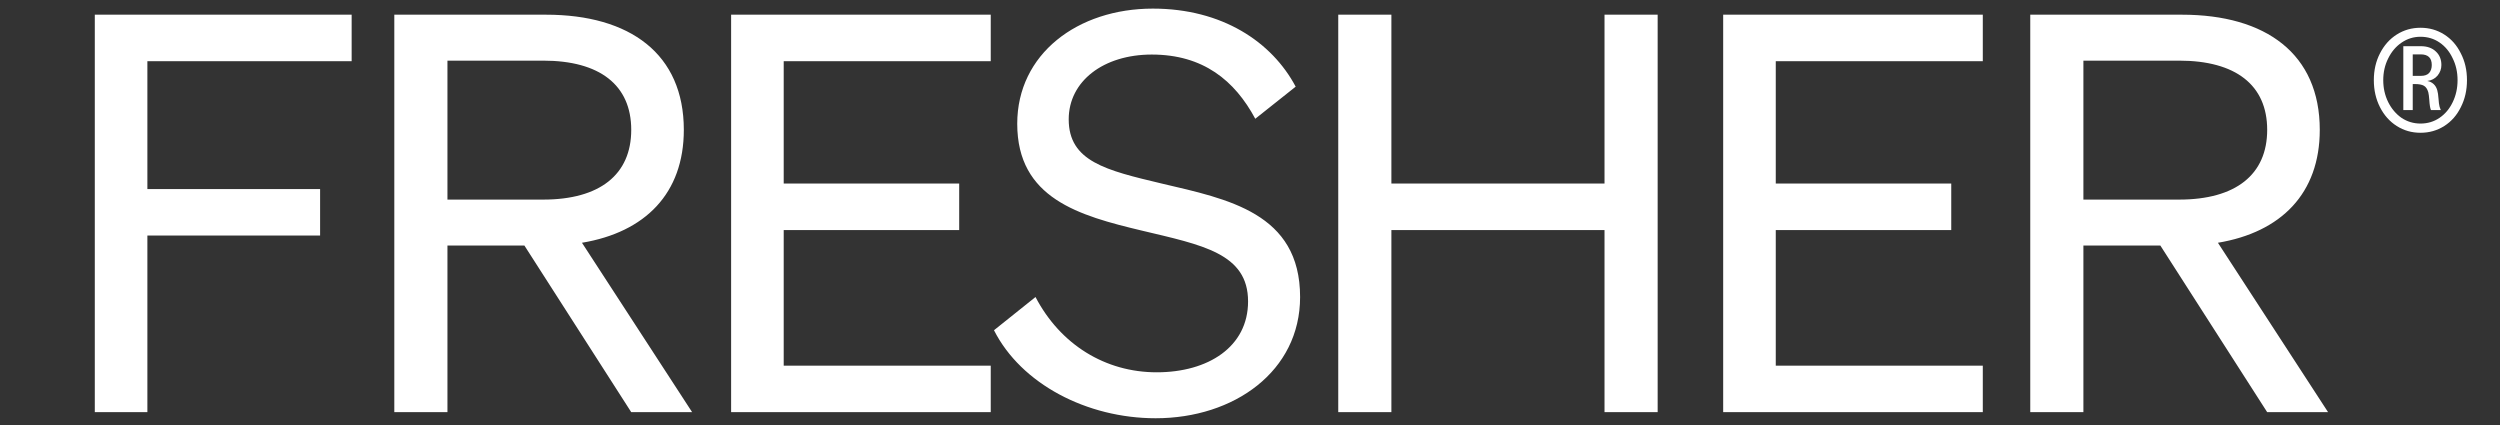 <svg xmlns="http://www.w3.org/2000/svg" width="300" height="51" viewBox="0 0 300 51" fill="none"><rect x="0" y="0" width="300" height="51" fill="#333333" stroke="none"/><path d="M17.686 49.459H11.376V1.763H42.198V7.343H17.686V22.688H38.412V28.268H17.686V49.459ZM53.694 29.464V49.459H47.317V1.763H65.518C75.615 1.763 82.059 6.48 82.059 15.581C82.059 23.22 77.409 27.87 69.836 29.132L83.055 49.459H75.748L62.928 29.464H53.694ZM53.694 23.951H65.186C71.962 23.951 75.748 20.961 75.748 15.581C75.748 10.2 71.962 7.277 65.186 7.277H53.694V23.951ZM87.734 1.763H118.889V7.343H94.045V22.024H115.103V27.604H94.045V43.879H118.889V49.459H87.734V1.763ZM119.278 39.628L124.26 35.642C127.249 41.355 132.63 44.676 138.807 44.676C144.985 44.676 149.768 41.62 149.768 36.173C149.768 30.394 144.255 29.398 137.014 27.671C129.508 25.877 122.068 23.818 122.068 14.85C122.068 6.48 129.308 1.033 138.342 1.033C146.646 1.033 152.625 5.018 155.481 10.399L150.632 14.252C148.174 9.668 144.387 6.546 138.21 6.546C132.43 6.546 128.245 9.735 128.245 14.318C128.245 19.367 132.696 20.43 139.405 22.024C147.31 23.884 156.012 25.545 156.012 35.642C156.012 44.543 148.107 50.19 138.675 50.19C130.438 50.19 122.533 46.071 119.278 39.628ZM192.542 1.763H198.919V49.459H192.542V27.604H166.967V49.459H160.59V1.763H166.967V22.024H192.542V1.763ZM206.781 1.763H237.936V7.343H213.092V22.024H234.15V27.604H213.092V43.879H237.936V49.459H206.781V1.763ZM250.008 29.464V49.459H243.631V1.763H261.832C271.929 1.763 278.373 6.48 278.373 15.581C278.373 23.22 273.723 27.87 266.15 29.132L279.369 49.459H272.062L259.242 29.464H250.008ZM250.008 23.951H261.5C268.276 23.951 272.062 20.961 272.062 15.581C272.062 10.2 268.276 7.277 261.5 7.277H250.008V23.951Z" fill="white"></path><path d="M290.461 15.933C289.413 15.933 288.463 15.663 287.612 15.122C286.76 14.582 286.088 13.829 285.597 12.862C285.106 11.896 284.86 10.815 284.86 9.62C284.86 8.424 285.106 7.352 285.597 6.402C286.088 5.436 286.76 4.682 287.612 4.142C288.463 3.601 289.413 3.331 290.461 3.331C291.509 3.331 292.459 3.601 293.311 4.142C294.162 4.682 294.825 5.436 295.3 6.402C295.792 7.352 296.037 8.424 296.037 9.62C296.037 10.815 295.792 11.896 295.3 12.862C294.825 13.829 294.162 14.582 293.311 15.122C292.459 15.663 291.509 15.933 290.461 15.933ZM285.99 9.62C285.99 10.57 286.187 11.446 286.58 12.248C286.973 13.034 287.505 13.665 288.176 14.14C288.864 14.598 289.626 14.827 290.461 14.827C291.313 14.827 292.074 14.598 292.746 14.14C293.417 13.681 293.941 13.059 294.318 12.273C294.711 11.47 294.907 10.586 294.907 9.62C294.907 8.654 294.711 7.777 294.318 6.991C293.941 6.189 293.417 5.558 292.746 5.1C292.074 4.641 291.313 4.412 290.461 4.412C289.626 4.412 288.864 4.649 288.176 5.124C287.505 5.583 286.973 6.213 286.58 7.016C286.187 7.802 285.99 8.67 285.99 9.62ZM288.398 5.542H290.486C291.255 5.542 291.861 5.755 292.303 6.181C292.746 6.59 292.967 7.13 292.967 7.802C292.967 8.277 292.811 8.703 292.5 9.079C292.189 9.44 291.779 9.652 291.272 9.718C291.566 9.767 291.82 9.89 292.033 10.086C292.246 10.283 292.393 10.537 292.475 10.848C292.541 11.061 292.59 11.397 292.623 11.855C292.623 11.904 292.639 12.084 292.672 12.396C292.705 12.69 292.778 12.96 292.893 13.206H291.714C291.616 12.977 291.55 12.576 291.517 12.002C291.485 11.577 291.444 11.266 291.394 11.069C291.28 10.676 291.1 10.414 290.854 10.283C290.625 10.152 290.264 10.086 289.773 10.086H289.528V13.206H288.398V5.542ZM290.51 9.104C290.952 9.104 291.28 8.989 291.493 8.76C291.706 8.514 291.812 8.195 291.812 7.802C291.812 6.95 291.37 6.525 290.486 6.525H289.528V9.104H290.51Z" fill="white"></path></svg>